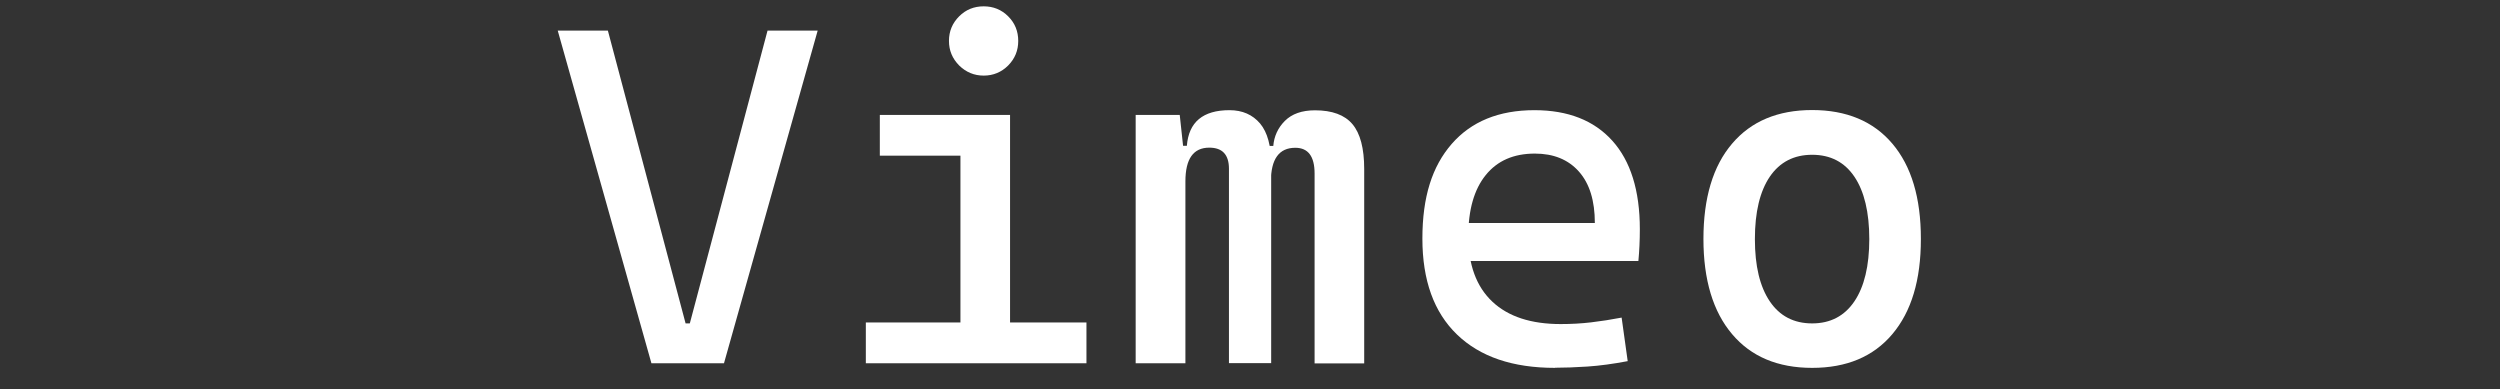 <?xml version="1.0" encoding="UTF-8"?>
<svg id="_图层_1" data-name=" 图层 1" xmlns="http://www.w3.org/2000/svg" viewBox="0 0 189.47 29.5">
  <rect x="0" y="0" width="189.47" height="29.5" fill="#333333" stroke="none"/>
  <path d="M49.37,27.53l-7.1-25.21h3.8l5.89,22.19h.32l5.89-22.19h3.8l-7.1,25.21h-5.5Z" style="fill: #fff;"/>
  <path d="M65.62,27.53v-3.09h7.53v3.09h-7.53ZM66.68,11.8v-3.09h9.87v3.09h-9.87ZM74.55,5.73c-.72,0-1.34-.26-1.86-.77-.51-.52-.77-1.13-.77-1.86s.26-1.35.77-1.86c.51-.51,1.13-.76,1.86-.76s1.35.25,1.86.76c.51.51.76,1.13.76,1.86s-.25,1.34-.76,1.86c-.51.51-1.13.77-1.86.77ZM72.79,27.53V9.78h3.76v17.75h-3.76ZM76.2,27.53v-3.09h6.14v3.09h-6.14Z" style="fill: #fff;"/>
  <path d="M86.07,27.53V8.71h3.34l.43,3.98v14.84h-3.76ZM93.14,27.53v-14.74c0-1.07-.5-1.6-1.49-1.6-1.21,0-1.81.85-1.81,2.56l-1.1-2.7h1.21c.14-1.8,1.22-2.7,3.23-2.7.98,0,1.75.34,2.32,1.01.56.67.84,1.7.84,3.07v15.09h-3.2ZM99.63,27.53v-14.38c0-1.3-.49-1.95-1.46-1.95-1.23,0-1.85.85-1.85,2.56l-1.28-2.7h1.46c.06-.73.35-1.37.88-1.9.53-.53,1.29-.8,2.28-.8,1.3,0,2.25.35,2.84,1.05s.89,1.83.89,3.39v14.74h-3.76Z" style="fill: #fff;"/>
  <path d="M117.85,27.88c-3.21,0-5.68-.84-7.43-2.53-1.75-1.69-2.62-4.11-2.62-7.27s.74-5.47,2.22-7.17c1.48-1.7,3.57-2.56,6.27-2.56,2.54,0,4.51.77,5.9,2.31s2.09,3.78,2.09,6.71c0,.86-.04,1.67-.11,2.41h-13.21v-2.88h9.91c0-1.69-.4-2.99-1.21-3.9-.81-.91-1.92-1.36-3.34-1.36-1.6,0-2.84.54-3.72,1.63s-1.32,2.63-1.32,4.62c0,2.18.61,3.83,1.82,4.97,1.21,1.14,2.94,1.7,5.18,1.7.78,0,1.55-.04,2.31-.13.76-.09,1.53-.21,2.31-.36l.46,3.3c-1.11.21-2.13.35-3.05.41-.92.06-1.74.09-2.45.09Z" style="fill: #fff;"/>
  <path d="M137.34,27.88c-2.6,0-4.63-.85-6.07-2.56-1.44-1.7-2.17-4.11-2.17-7.21s.72-5.52,2.17-7.22c1.44-1.7,3.47-2.55,6.07-2.55s4.64.85,6.08,2.55c1.44,1.7,2.16,4.1,2.16,7.22s-.72,5.5-2.16,7.21c-1.44,1.71-3.47,2.56-6.08,2.56ZM137.34,24.51c1.38,0,2.45-.56,3.2-1.67.75-1.11,1.13-2.69,1.13-4.72s-.38-3.62-1.13-4.73c-.75-1.11-1.82-1.66-3.2-1.66s-2.45.55-3.21,1.66c-.75,1.11-1.13,2.68-1.13,4.73s.38,3.61,1.13,4.72c.75,1.11,1.82,1.67,3.21,1.67Z" style="fill: #fff;"/>
</svg>
